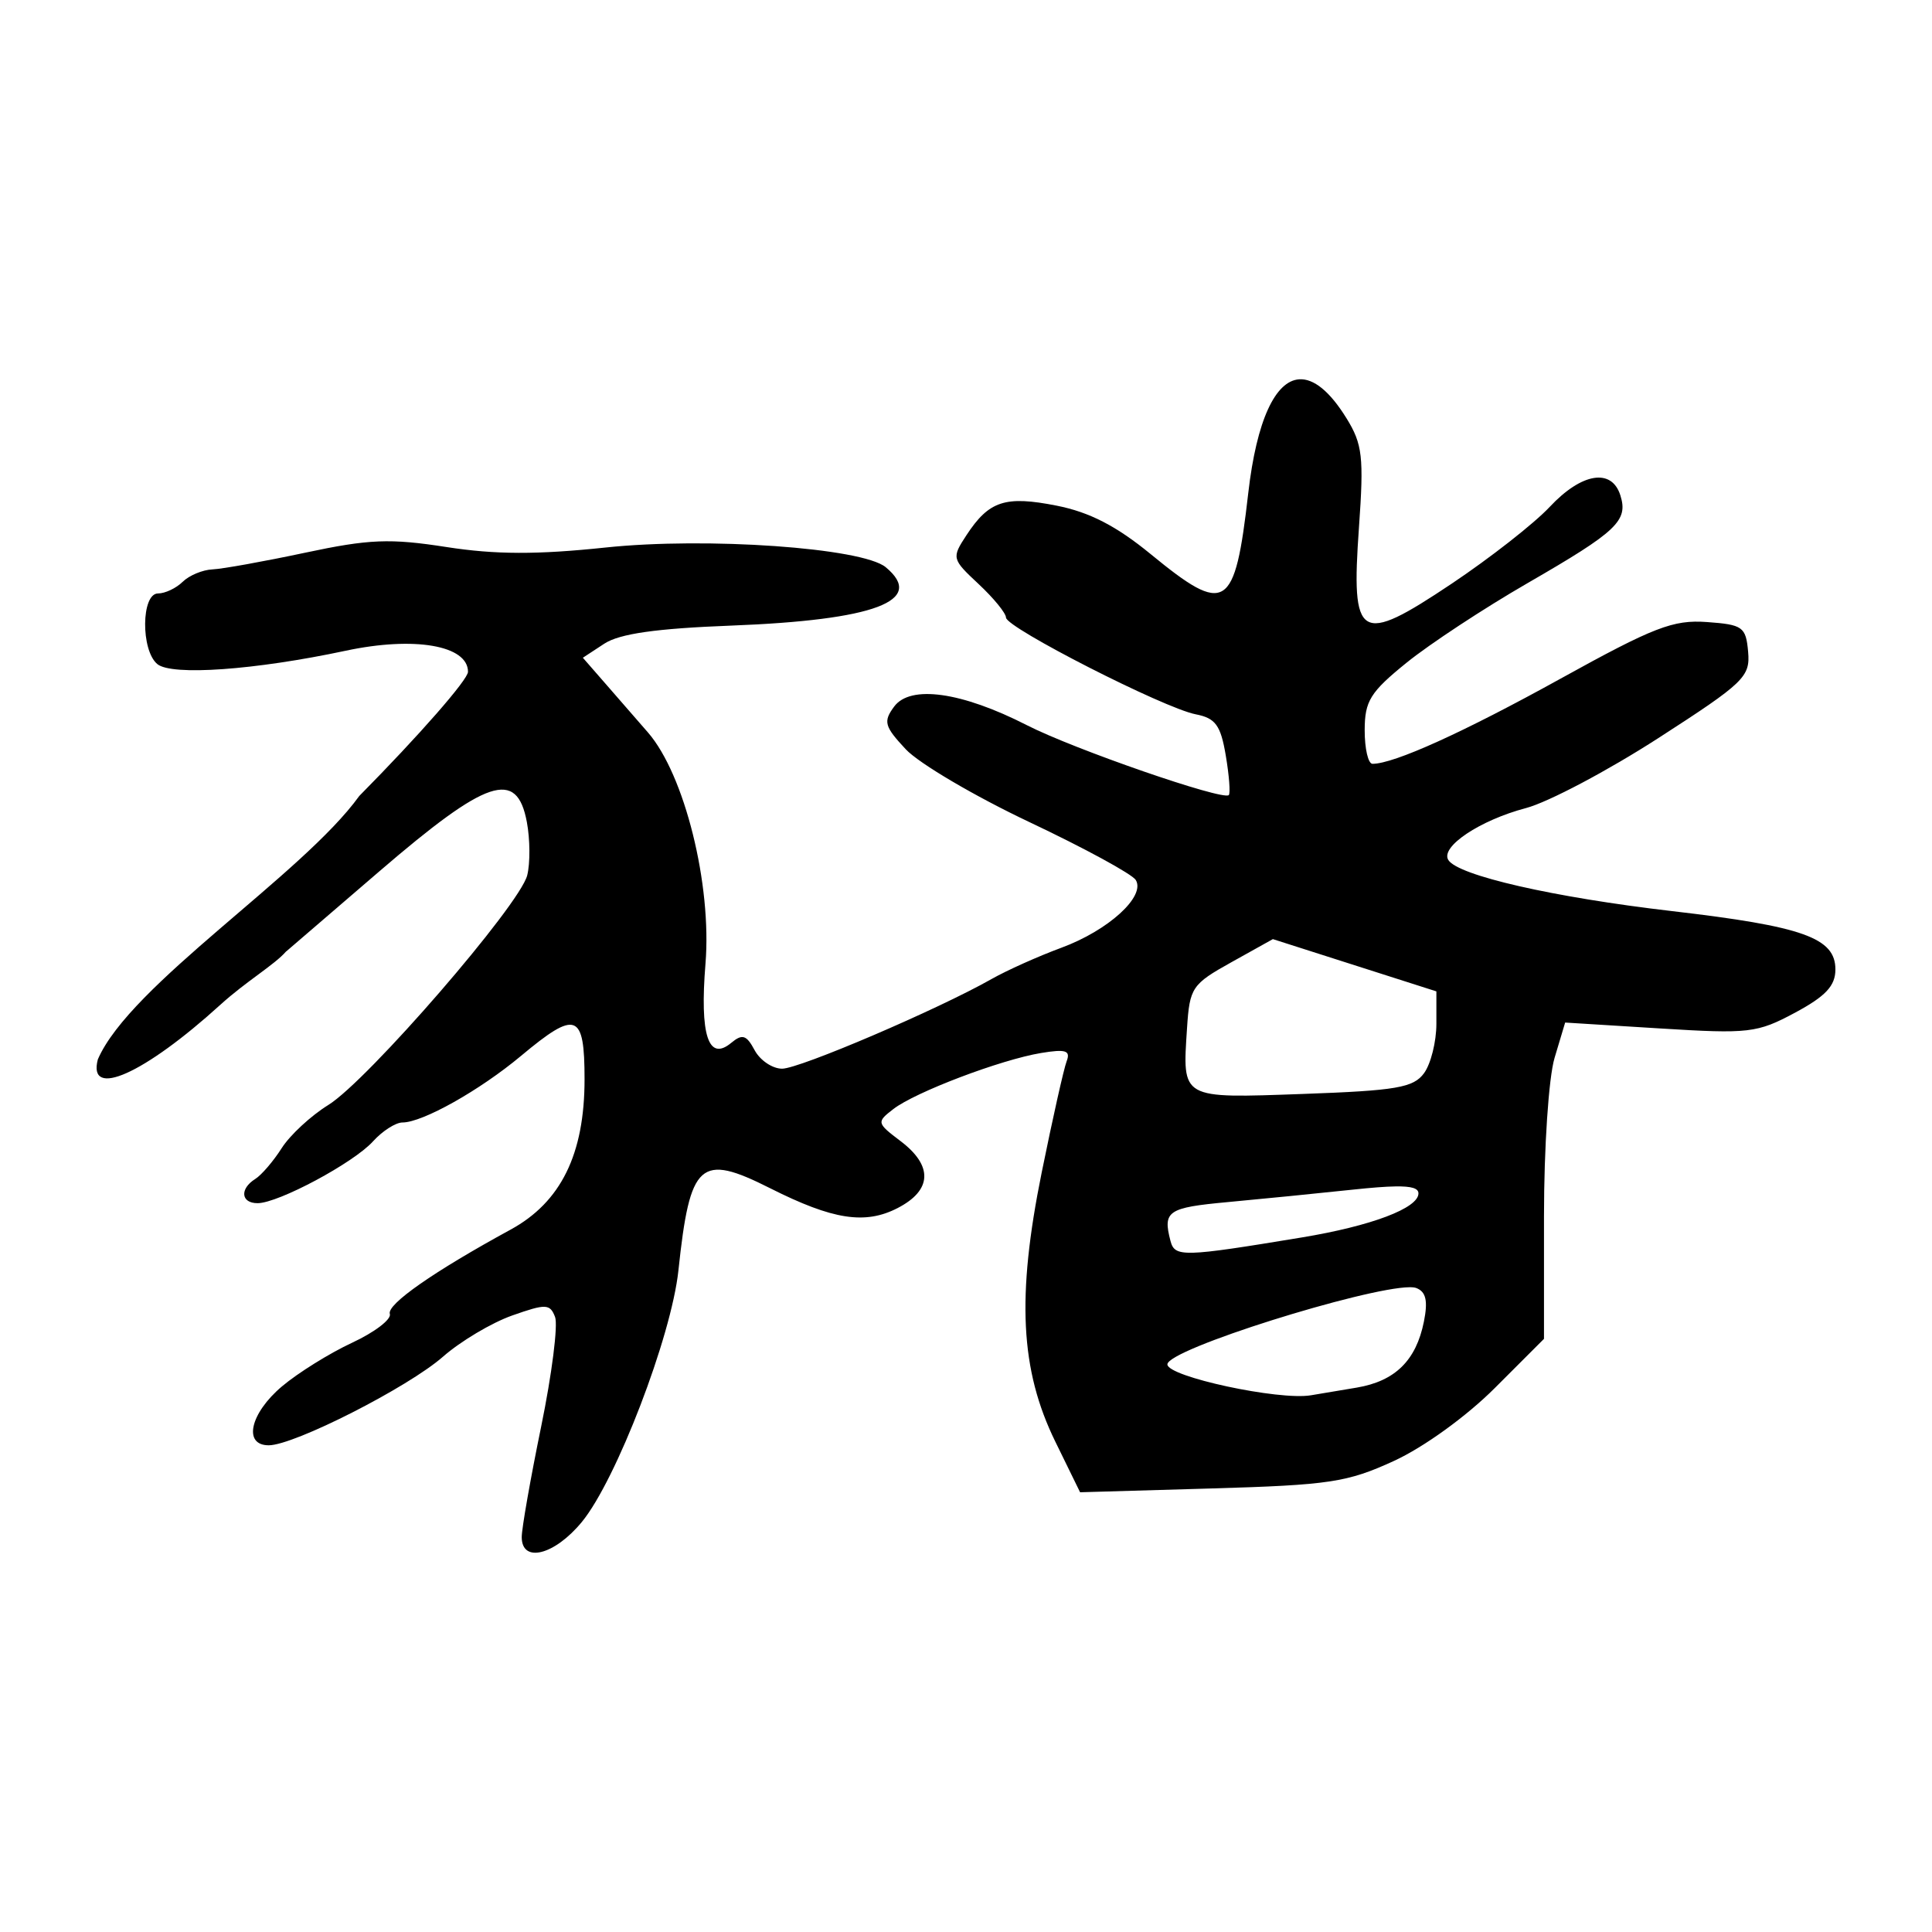 <?xml version="1.0" encoding="UTF-8" standalone="no"?>
<!-- Created with Inkscape (http://www.inkscape.org/) -->

<svg
   xmlns:dc="http://purl.org/dc/elements/1.1/"
   xmlns:cc="http://creativecommons.org/ns#"
   xmlns:rdf="http://www.w3.org/1999/02/22-rdf-syntax-ns#"
   xmlns:svg="http://www.w3.org/2000/svg"
   xmlns="http://www.w3.org/2000/svg"
   xmlns:sodipodi="http://sodipodi.sourceforge.net/DTD/sodipodi-0.dtd"
   xmlns:inkscape="http://www.inkscape.org/namespaces/inkscape"
   width="300"
   height="300"
   viewBox="0 0 300 300"
   id="svg2"
   version="1.1"
   inkscape:version="0.91 r13725"
   sodipodi:docname="豬-slip.svg">
  <defs
     id="defs4">
    <clipPath
       clipPathUnits="userSpaceOnUse"
       id="clipPath4204">
      <rect
         style="fill:#0000ff;fill-rule:evenodd;stroke:#000000;stroke-width:1px;stroke-linecap:butt;stroke-linejoin:miter;stroke-opacity:1"
         id="rect4206"
         width="15.451"
         height="21.584"
         x="164.419"
         y="794.646" />
    </clipPath>
  </defs>
  <sodipodi:namedview
     id="base"
     pagecolor="#ffffff"
     bordercolor="#666666"
     borderopacity="1.0"
     inkscape:pageopacity="0.0"
     inkscape:pageshadow="2"
     inkscape:zoom="1.7233333"
     inkscape:cx="150"
     inkscape:cy="150"
     inkscape:document-units="px"
     inkscape:current-layer="layer1"
     showgrid="false"
     inkscape:window-width="1280"
     inkscape:window-height="755"
     inkscape:window-x="0"
     inkscape:window-y="1"
     inkscape:window-maximized="1"
     units="px"
     showguides="false" />
  <g
     inkscape:label="Layer 1"
     inkscape:groupmode="layer"
     id="layer1"
     transform="translate(0,-752.362)">
    <path
       style="fill:#000000"
       d="m 201.748,58.898 c -3.705,0.235 -6.622,6.341 -7.922,17.688 -2.082,18.183 -3.462,19.045 -15.15,9.457 -5.32,-4.364 -9.493,-6.515 -14.602,-7.525 -7.989,-1.58 -10.504,-0.754 -14.01,4.596 -2.309,3.524 -2.265,3.692 1.893,7.576 2.339,2.185 4.252,4.528 4.252,5.205 0,1.562 24.514,14.062 29.465,15.023 3.07,0.596 3.869,1.692 4.662,6.387 0.527,3.117 0.738,5.887 0.469,6.156 -0.895,0.895 -24.042,-7.117 -31.348,-10.852 -10.136,-5.181 -18.101,-6.298 -20.615,-2.891 -1.719,2.329 -1.516,3.073 1.799,6.623 2.054,2.199 10.699,7.291 19.211,11.316 8.512,4.025 15.94,8.067 16.506,8.982 1.568,2.538 -4.231,7.824 -11.547,10.525 -3.582,1.322 -8.463,3.509 -10.846,4.861 -8.321,4.722 -29.806,13.92 -32.518,13.92 -1.504,0 -3.425,-1.294 -4.271,-2.875 -1.269,-2.371 -1.905,-2.569 -3.635,-1.133 -3.548,2.944 -4.9,-1.213 -3.994,-12.291 1.004,-12.28 -3.248,-29.371 -8.936,-35.914 -1.997,-2.297 -5.087,-5.846 -6.867,-7.887 l -3.238,-3.711 3.328,-2.182 c 2.367,-1.551 8.045,-2.361 19.664,-2.807 22.359,-0.858 30.315,-3.86 24.037,-9.07 -3.631,-3.014 -27.801,-4.712 -43.498,-3.057 -10.665,1.125 -17.111,1.106 -24.715,-0.076 -8.777,-1.365 -11.993,-1.236 -21.918,0.877 -6.397,1.362 -12.884,2.529 -14.416,2.596 -1.532,0.067 -3.613,0.936 -4.625,1.93 -1.012,0.994 -2.734,1.807 -3.828,1.807 -2.605,0 -2.69,8.822 -0.105,10.967 2.228,1.849 15.151,0.932 29.26,-2.076 10.641,-2.269 18.98,-0.829 18.98,3.275 0,1.212 -7.599,9.89 -16.887,19.285 -8.785,12.203 -35.611,29.313 -40.592,40.904 -1.621,6.197 7.193,2.264 19.029,-8.49 4.029,-3.661 8.416,-6.205 10.215,-8.289 l 0.008,0.01 14.461,-12.436 c 16.75,-14.403 21.352,-15.941 22.906,-7.656 0.502,2.675 0.527,6.397 0.057,8.27 -1.159,4.616 -24.779,31.89 -30.889,35.666 -2.698,1.667 -5.956,4.684 -7.238,6.703 -1.283,2.019 -3.13,4.173 -4.105,4.785 -2.442,1.533 -2.228,3.76 0.361,3.76 3.216,0 14.908,-6.26 17.922,-9.596 1.459,-1.614 3.52,-2.936 4.58,-2.936 3.119,0 11.999,-4.989 18.406,-10.342 8.578,-7.167 9.865,-6.693 9.865,3.637 0,11.624 -3.669,19.08 -11.486,23.342 -11.932,6.505 -19.243,11.608 -18.75,13.088 0.278,0.834 -2.359,2.849 -5.861,4.477 -3.502,1.628 -8.404,4.68 -10.893,6.781 -4.954,4.183 -6.068,9.143 -2.051,9.143 3.945,0 21.632,-8.993 27.061,-13.76 2.728,-2.395 7.562,-5.272 10.744,-6.395 5.235,-1.847 5.868,-1.825 6.656,0.229 0.479,1.249 -0.492,8.906 -2.158,17.016 -1.666,8.11 -3.024,15.84 -3.018,17.18 0.018,4.071 5.083,2.794 9.324,-2.352 5.341,-6.48 13.914,-28.798 15.006,-39.068 1.794,-16.866 3.344,-18.257 14.232,-12.77 9.748,4.912 14.766,5.69 19.824,3.074 5.339,-2.761 5.502,-6.55 0.449,-10.379 -3.732,-2.828 -3.76,-2.954 -1.127,-4.988 3.406,-2.632 16.674,-7.665 22.941,-8.703 3.831,-0.634 4.604,-0.383 3.965,1.281 -0.436,1.137 -2.181,8.911 -3.875,17.275 -3.905,19.278 -3.331,30.661 2.107,41.775 l 3.855,7.879 20.352,-0.59 c 18.368,-0.531 21.137,-0.947 28.385,-4.277 4.637,-2.13 11.257,-6.915 15.664,-11.322 l 7.633,-7.633 0,-19.074 c 0,-10.63 0.727,-21.5 1.643,-24.557 l 1.643,-5.484 14.717,0.914 c 13.827,0.86 15.096,0.712 20.982,-2.447 4.758,-2.554 6.266,-4.169 6.266,-6.713 0,-4.905 -5.007,-6.693 -25.383,-9.061 -18.418,-2.14 -33.235,-5.526 -34.725,-7.938 -1.267,-2.051 4.897,-6.169 12.064,-8.061 3.451,-0.911 12.706,-5.806 20.568,-10.877 13.317,-8.59 14.268,-9.507 13.922,-13.398 -0.343,-3.864 -0.822,-4.21 -6.404,-4.611 -5.241,-0.377 -8.234,0.782 -22.752,8.809 -15.082,8.338 -25.836,13.207 -29.172,13.207 -0.67,0 -1.214,-2.349 -1.211,-5.221 0.005,-4.535 0.861,-5.915 6.516,-10.49 3.58,-2.897 12.012,-8.444 18.738,-12.326 13.964,-8.059 15.701,-9.702 14.443,-13.666 -1.351,-4.256 -6.014,-3.485 -10.973,1.812 -2.401,2.565 -9.259,7.934 -15.24,11.934 -14.351,9.595 -15.621,8.822 -14.373,-8.754 0.776,-10.934 0.548,-12.929 -1.932,-16.941 -2.611,-4.224 -5.117,-6.197 -7.34,-6.057 z m -4.098,86.928 12.695,4.057 12.695,4.057 0,5.041 c 0,2.773 -0.862,6.221 -1.916,7.662 -1.646,2.251 -4.297,2.706 -18.775,3.223 -19.097,0.681 -18.75,0.876 -18.029,-10.217 0.409,-6.298 0.764,-6.824 6.881,-10.23 z m 19.004,38.4 c 2.591,-0.042 3.602,0.308 3.602,1.082 0,2.294 -7.31,5.056 -18.1,6.84 -18.508,3.06 -19.738,3.093 -20.406,0.537 -1.212,-4.634 -0.425,-5.167 8.895,-6.025 5.183,-0.478 13.966,-1.353 19.518,-1.943 2.814,-0.299 4.938,-0.465 6.492,-0.49 z m 2.234,15.654 c 0.456,-0.003 0.806,0.038 1.033,0.125 1.507,0.578 1.827,1.988 1.184,5.205 -1.209,6.045 -4.476,9.256 -10.438,10.258 -2.767,0.465 -5.97,1.002 -7.119,1.193 -4.984,0.83 -22.277,-2.895 -22.277,-4.799 0,-2.353 30.775,-11.942 37.617,-11.982 z"
       transform="translate(0,752.362)"
       id="path4349"
       inkscape:connector-curvature="0"
       sodipodi:nodetypes="sssssssssssssssssssssscccscssscsssssccscccssssssssssssssssssscssssssssscccsscscccsssssssssscsssssssscccssssccsssssssscsssss" />
  </g>
</svg>
